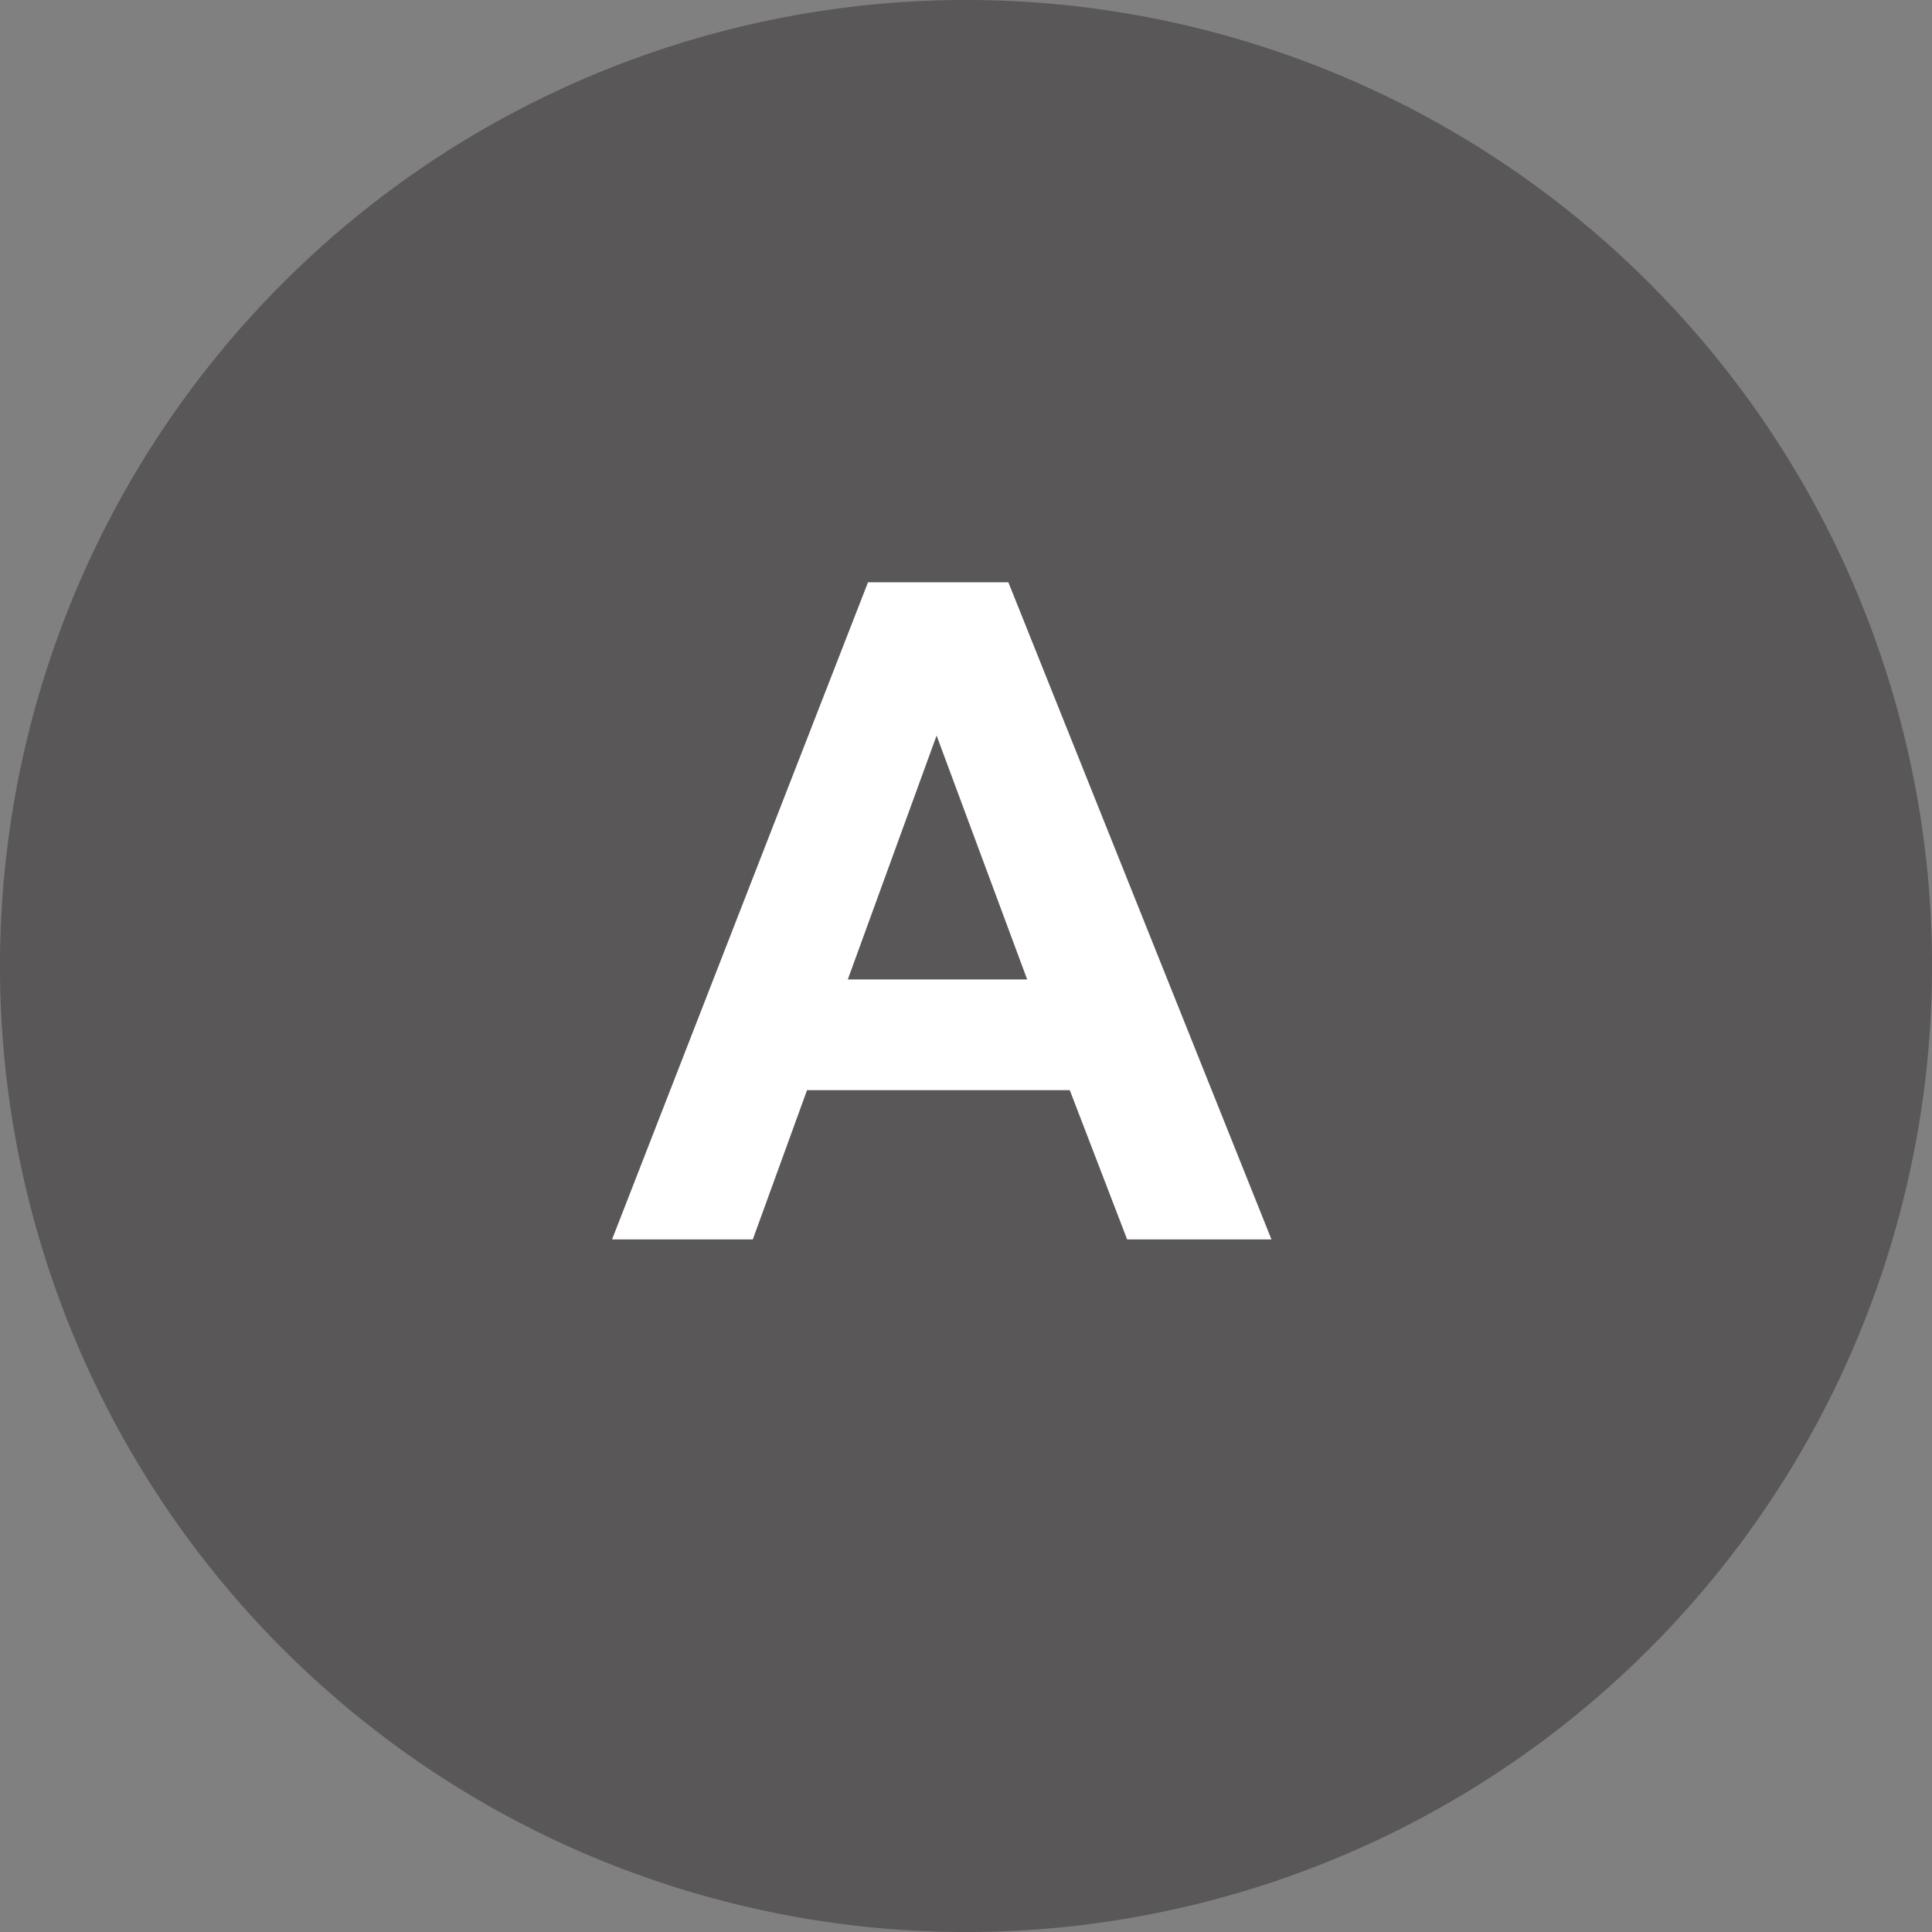 <svg xmlns="http://www.w3.org/2000/svg" width="42.087" height="42.087" viewBox="0 0 42.087 42.087">
  <rect x="0" y="0" width="42.087" height="42.087" fill="#808080" stroke="none"/>
  <defs>
    <style>
      .cls-1 {
        fill: #595757;
      }

      .cls-2 {
        fill: #fff;
      }
    </style>
  </defs>
  <g id="レイヤー_2" data-name="レイヤー 2">
    <g id="obj">
      <g>
        <circle class="cls-1" cx="21.044" cy="21.044" r="21.044" transform="translate(-4.272 36.69) rotate(-76.718)"/>
        <path class="cls-2" d="M27.698,27H24.554l-1.25-3.252H17.581l-1.182,3.252H13.333l5.576-14.316H21.966Zm-5.322-5.664-1.973-5.312-1.934,5.312Z"/>
      </g>
    </g>
  </g>
</svg>
